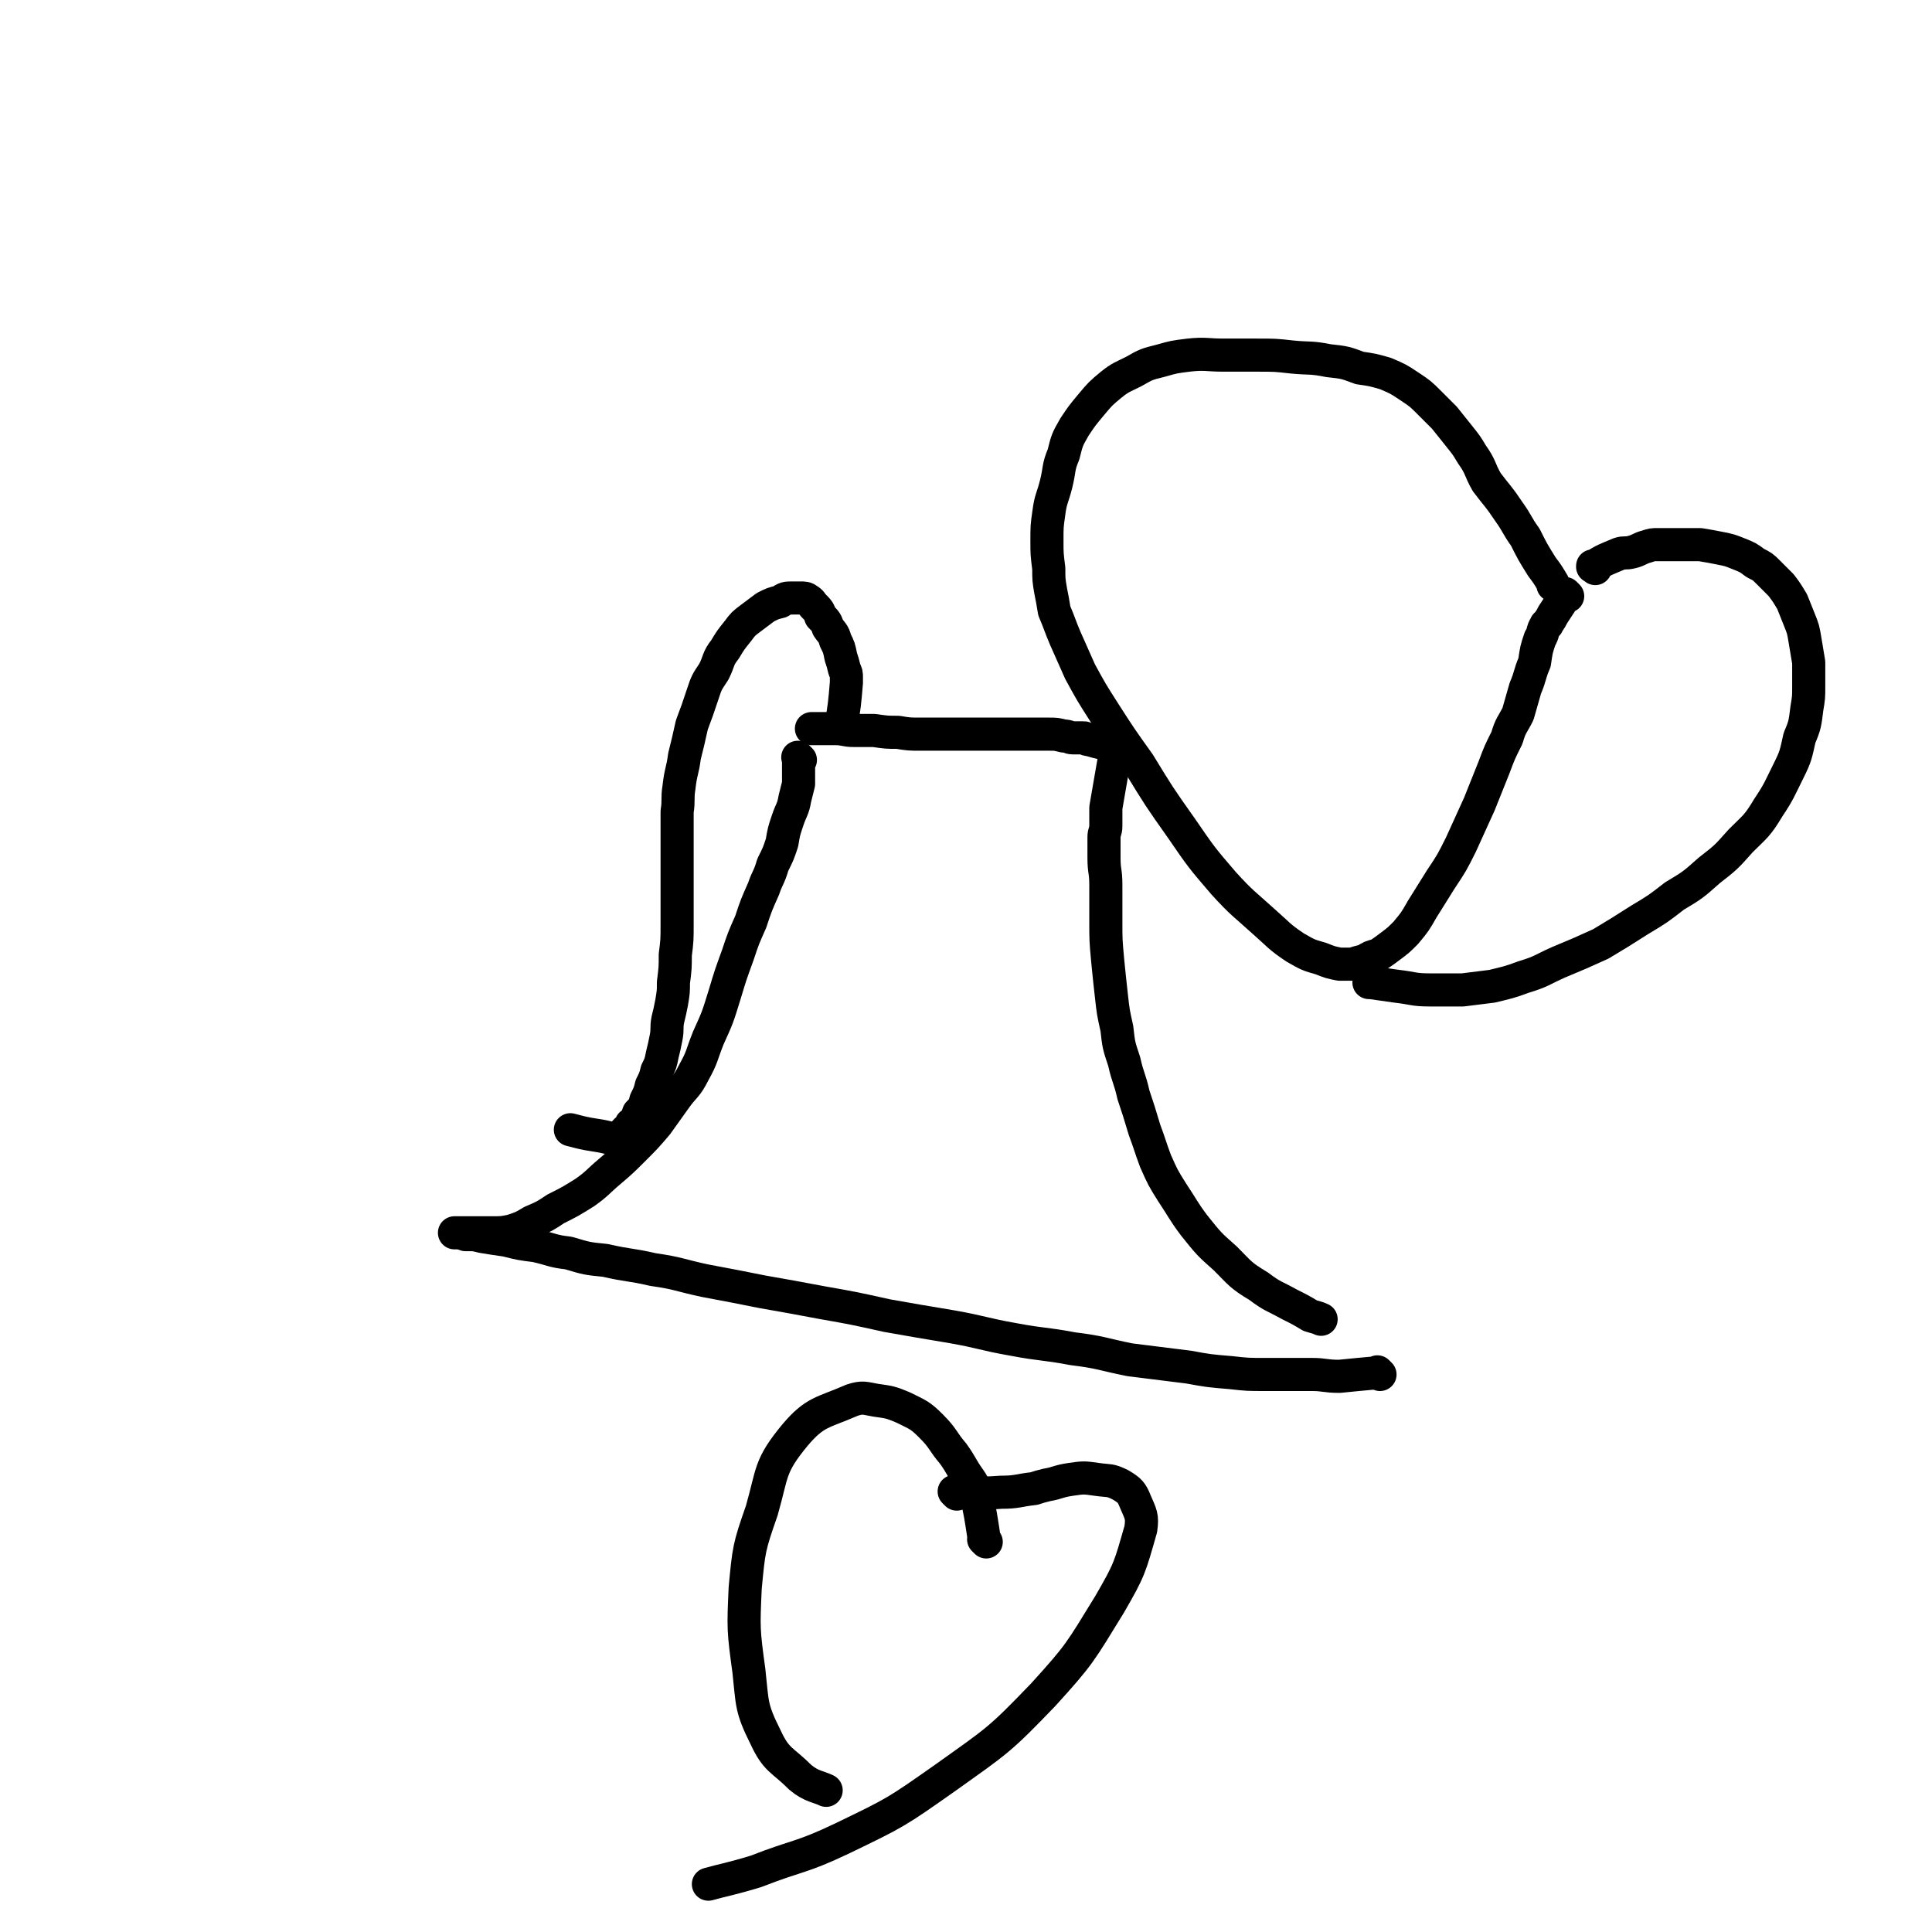 <svg viewBox='0 0 1050 1050' version='1.1' xmlns='http://www.w3.org/2000/svg' xmlns:xlink='http://www.w3.org/1999/xlink'><g fill='none' stroke='#000000' stroke-width='18' stroke-linecap='round' stroke-linejoin='round'><path d='M608,406c-1,-1 -1,-1 -1,-1 -1,-1 0,0 0,0 0,0 0,0 0,0 0,0 0,0 0,0 -1,-1 0,0 0,0 0,0 0,0 0,0 0,0 0,0 0,0 -1,-1 0,0 0,0 0,0 0,0 0,0 -8,-1 -8,-1 -15,-3 -2,0 -2,-1 -3,-1 0,0 0,0 -1,0 0,0 0,0 0,0 -2,0 -2,0 -5,0 -2,0 -2,-1 -5,-1 -4,-1 -4,-1 -8,-1 -5,0 -5,0 -9,0 -5,0 -5,0 -10,0 -6,0 -6,0 -12,0 -6,0 -6,0 -12,0 -6,0 -6,0 -13,0 -6,0 -6,0 -13,0 -7,0 -7,0 -13,-1 -6,0 -6,0 -13,-1 -5,0 -5,0 -11,0 -5,0 -5,-1 -10,-1 -4,0 -4,0 -7,0 -3,0 -3,0 -6,0 0,0 0,0 0,0 '/><path d='M435,413c-1,-1 -1,-1 -1,-1 -1,-1 0,0 0,0 0,0 0,0 0,0 0,0 0,0 0,0 -1,-1 0,0 0,0 0,0 0,0 0,0 0,0 0,0 0,0 -1,-1 0,0 0,0 0,0 0,0 0,0 0,5 0,5 0,10 0,0 0,0 0,1 0,2 0,2 0,3 -1,4 -1,4 -2,8 -1,6 -2,6 -4,12 -2,6 -2,6 -3,12 -2,6 -2,6 -5,12 -2,7 -3,7 -5,13 -4,9 -4,9 -7,18 -4,9 -4,9 -7,18 -4,11 -4,11 -7,21 -4,13 -4,13 -9,24 -4,10 -3,10 -8,19 -4,8 -5,7 -10,14 -5,7 -5,7 -10,14 -6,7 -6,7 -12,13 -7,7 -7,7 -14,13 -6,5 -6,6 -13,11 -8,5 -8,5 -16,9 -6,4 -6,4 -13,7 -5,3 -5,3 -11,5 -5,1 -5,1 -11,1 -6,0 -6,0 -13,0 -3,0 -5,0 -7,0 '/><path d='M608,406c-1,-1 -1,-1 -1,-1 -1,-1 0,0 0,0 0,0 0,0 0,0 0,0 0,0 0,0 -1,-1 0,0 0,0 0,0 0,0 0,0 0,0 0,-1 0,0 -3,16 -3,17 -6,34 0,3 0,3 0,6 0,2 0,2 0,4 0,3 -1,3 -1,6 0,6 0,6 0,11 0,8 1,7 1,15 0,10 0,10 0,20 0,10 0,10 1,21 1,10 1,10 2,19 1,9 1,9 3,18 1,9 1,9 4,18 2,9 3,9 5,18 3,9 3,9 6,19 3,8 3,9 6,17 4,9 4,9 9,17 6,9 6,10 12,18 8,10 8,10 17,18 8,8 8,9 18,15 8,6 8,5 17,10 6,3 6,3 11,6 3,1 4,1 6,2 '/><path d='M750,747c-1,-1 -1,-1 -1,-1 -1,-1 0,0 0,0 0,0 0,0 0,0 0,0 0,0 0,0 -1,-1 0,0 0,0 0,0 0,0 0,0 -11,1 -11,1 -21,2 -8,0 -8,-1 -15,-1 -5,0 -5,0 -9,0 -2,0 -2,0 -4,0 -6,0 -6,0 -12,0 -10,0 -10,0 -19,-1 -12,-1 -12,-1 -23,-3 -16,-2 -16,-2 -32,-4 -15,-3 -15,-4 -31,-6 -16,-3 -16,-2 -32,-5 -17,-3 -17,-4 -34,-7 -18,-3 -18,-3 -35,-6 -18,-4 -18,-4 -35,-7 -16,-3 -16,-3 -33,-6 -15,-3 -15,-3 -31,-6 -14,-3 -14,-4 -28,-6 -13,-3 -13,-2 -26,-5 -10,-1 -10,-1 -20,-4 -9,-1 -9,-2 -18,-4 -8,-1 -8,-1 -16,-3 -7,-1 -7,-1 -13,-2 -4,-1 -4,-1 -8,-1 -1,0 -1,0 -1,0 '/><path d='M458,396c-1,-1 -1,-1 -1,-1 -1,-1 0,0 0,0 0,0 0,0 0,0 0,0 0,0 0,0 -1,-1 0,0 0,0 0,0 0,0 0,0 0,0 0,0 0,0 -1,-1 0,0 0,0 0,0 0,0 0,0 2,-12 2,-12 3,-24 0,-1 0,-1 0,-3 0,-2 0,-2 -1,-4 -1,-4 -1,-4 -2,-7 -1,-5 -1,-5 -3,-9 -1,-4 -2,-4 -4,-7 -1,-3 -1,-3 -4,-6 -1,-3 -1,-3 -4,-6 -1,-1 -1,-2 -3,-3 -1,-1 -2,-1 -4,-1 -2,0 -2,0 -4,0 -4,0 -4,0 -7,2 -4,1 -4,1 -8,3 -4,3 -4,3 -8,6 -4,3 -4,3 -7,7 -4,5 -4,5 -7,10 -4,5 -3,6 -6,12 -4,6 -4,6 -6,12 -3,9 -3,9 -6,17 -2,9 -2,9 -4,17 -1,8 -2,8 -3,17 -1,6 0,7 -1,13 0,8 0,8 0,15 0,7 0,7 0,14 0,7 0,7 0,14 0,9 0,9 0,18 0,9 0,9 -1,17 0,7 0,7 -1,15 0,5 0,5 -1,11 -1,5 -1,5 -2,9 -1,5 0,5 -1,10 -1,5 -1,5 -2,9 -1,5 -1,5 -3,9 -1,4 -1,4 -3,8 -1,4 -1,4 -3,8 -1,4 -1,4 -4,7 -1,3 -1,4 -4,6 -1,3 -2,2 -4,5 -1,1 0,2 -2,3 -6,0 -6,-1 -13,-2 -7,-1 -10,-2 -14,-3 '/><path d='M867,309c-1,-1 -1,-1 -1,-1 -1,-1 0,0 0,0 0,0 0,0 0,0 0,0 0,0 0,0 -1,-1 0,0 0,0 0,0 0,0 0,0 0,0 -1,0 0,0 6,-4 7,-4 14,-7 3,-1 3,0 7,-1 4,-1 4,-2 8,-3 3,-1 3,-1 6,-1 1,0 1,0 2,0 2,0 2,0 4,0 4,0 4,0 8,0 5,0 5,0 9,0 6,1 6,1 11,2 5,1 5,1 10,3 5,2 5,2 9,5 4,2 4,2 7,5 4,4 4,4 7,7 3,4 3,4 6,9 2,5 2,5 4,10 2,5 2,5 3,11 1,6 1,6 2,12 0,6 0,6 0,13 0,6 0,6 -1,12 -1,8 -1,9 -4,16 -2,9 -2,10 -6,18 -5,10 -5,11 -11,20 -6,10 -7,10 -15,18 -8,9 -8,9 -17,16 -9,8 -9,8 -19,14 -9,7 -9,7 -19,13 -11,7 -11,7 -21,13 -11,5 -11,5 -23,10 -9,4 -9,5 -19,8 -8,3 -9,3 -17,5 -8,1 -8,1 -16,2 -9,0 -9,0 -18,0 -9,0 -9,-1 -18,-2 -7,-1 -7,-1 -14,-2 0,0 0,0 -1,0 '/><path d='M852,324c-1,-1 -1,-1 -1,-1 -1,-1 0,0 0,0 0,0 0,0 0,0 0,0 0,0 0,0 -1,-1 0,0 0,0 0,0 0,0 0,0 0,0 0,0 0,0 -1,-1 0,0 0,0 0,0 0,0 0,0 -3,5 -3,5 -7,11 -1,2 -1,2 -3,5 0,1 -1,0 -1,1 -2,3 -1,4 -3,7 -2,6 -2,6 -3,13 -3,7 -2,7 -5,14 -2,7 -2,7 -4,14 -3,6 -4,6 -6,13 -4,8 -4,8 -7,16 -4,10 -4,10 -8,20 -5,11 -5,11 -10,22 -5,10 -5,10 -11,19 -5,8 -5,8 -10,16 -4,7 -4,7 -9,13 -4,4 -4,4 -8,7 -4,3 -4,3 -7,5 -4,1 -4,1 -7,3 -4,1 -4,1 -7,2 -4,0 -4,0 -7,0 -5,-1 -5,-1 -10,-3 -7,-2 -7,-2 -14,-6 -9,-6 -9,-7 -17,-14 -11,-10 -12,-10 -22,-21 -12,-14 -12,-14 -23,-30 -12,-17 -12,-17 -23,-35 -10,-14 -10,-14 -19,-28 -7,-11 -7,-11 -13,-22 -4,-9 -4,-9 -8,-18 -3,-7 -3,-8 -6,-15 -1,-6 -1,-6 -2,-11 -1,-6 -1,-6 -1,-12 -1,-8 -1,-8 -1,-15 0,-8 0,-8 1,-15 1,-8 2,-8 4,-16 2,-8 1,-9 4,-16 2,-8 2,-8 6,-15 4,-6 4,-6 9,-12 5,-6 5,-6 11,-11 5,-4 6,-4 12,-7 7,-4 7,-4 15,-6 7,-2 7,-2 15,-3 9,-1 10,0 19,0 9,0 9,0 18,0 10,0 10,0 19,1 10,1 10,0 20,2 9,1 9,1 17,4 7,1 7,1 14,3 7,3 7,3 13,7 6,4 6,4 11,9 4,4 4,4 8,8 4,5 4,5 8,10 4,5 4,5 7,10 5,7 4,8 8,15 6,8 6,7 12,16 5,7 4,7 9,14 4,8 4,8 9,16 3,4 3,4 6,9 0,1 0,1 0,1 '/><path d='M536,838c-1,-1 -1,-1 -1,-1 -1,-1 0,0 0,0 0,0 0,0 0,0 0,0 0,0 0,0 -1,-1 0,0 0,0 0,0 0,0 0,0 -2,-13 -2,-14 -5,-27 -1,-3 -1,-3 -3,-6 -5,-7 -4,-7 -9,-14 -6,-7 -5,-8 -12,-15 -6,-6 -7,-6 -15,-10 -7,-3 -8,-3 -15,-4 -6,-1 -7,-2 -13,0 -16,7 -20,6 -31,19 -14,17 -12,20 -18,41 -7,20 -7,21 -9,42 -1,22 -1,23 2,45 2,18 1,20 9,36 6,13 9,12 19,22 6,5 10,5 14,7 '/><path d='M520,812c-1,-1 -1,-1 -1,-1 -1,-1 0,0 0,0 0,0 0,0 0,0 12,0 12,1 25,0 9,0 9,-1 18,-2 3,-1 3,-1 7,-2 6,-1 6,-2 13,-3 7,-1 7,-1 14,0 7,1 7,0 13,3 5,3 6,4 8,9 3,7 4,8 3,15 -6,21 -6,22 -17,41 -16,26 -16,27 -36,49 -24,25 -25,25 -53,45 -27,19 -27,19 -56,33 -23,11 -24,9 -47,18 -13,4 -19,5 -26,7 '/></g>
</svg>